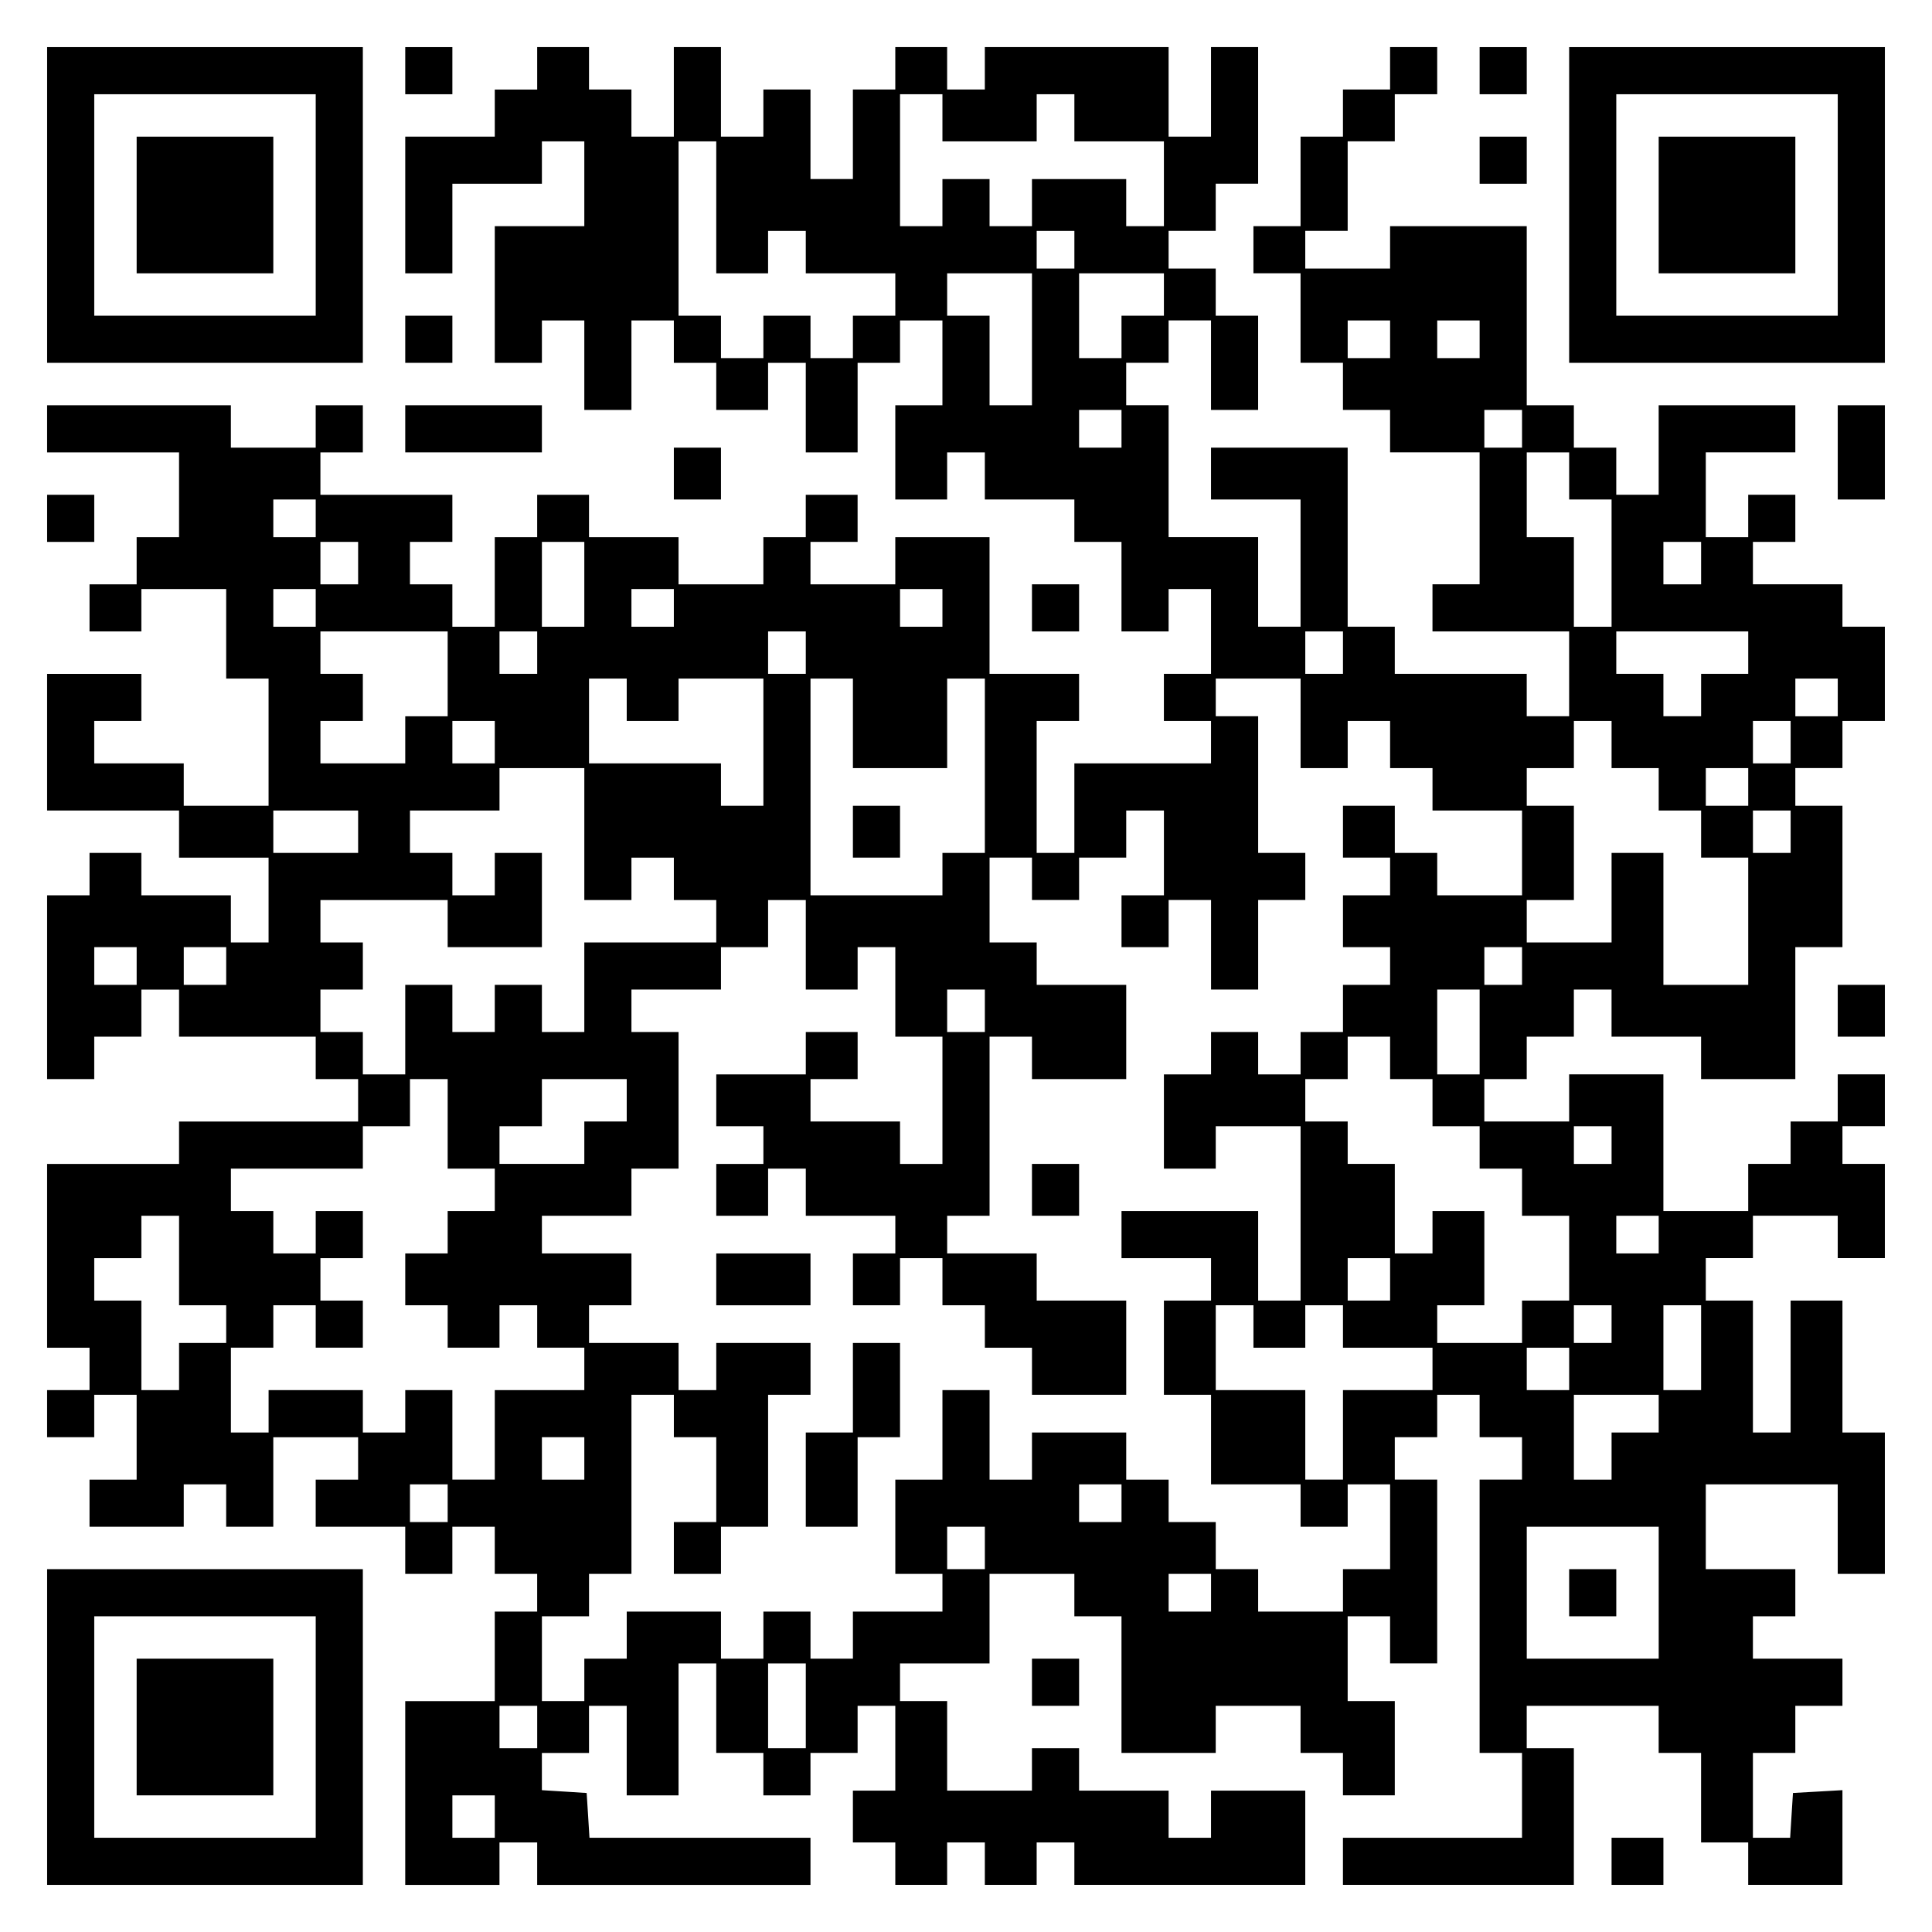 <?xml version="1.0" encoding="UTF-8" standalone="yes"?>
<svg version="1.0" xmlns="http://www.w3.org/2000/svg" width="100mm" height="100mm" viewBox="0 0 410 410" preserveAspectRatio="xMidYMid meet">
  <g transform="translate(0,410) scale(0.1,-0.1)" fill="#000000" stroke="none">
    <path d="M100 3665 l0 -335 335 0 335 0 0 335 0 335 -335 0 -335 0 0 -335z
m570 0 l0 -235 -235 0 -235 0 0 235 0 235 235 0 235 0 0 -235z"/>
    <path d="M290 3665 l0 -145 145 0 145 0 0 145 0 145 -145 0 -145 0 0 -145z"/>
    <path d="M860 3950 l0 -50 50 0 50 0 0 50 0 50 -50 0 -50 0 0 -50z"/>
    <path d="M1140 3955 l0 -45 -45 0 -45 0 0 -50 0 -50 -95 0 -95 0 0 -145 0
-145 50 0 50 0 0 95 0 95 95 0 95 0 0 45 0 45 45 0 45 0 0 -90 0 -90 -95 0
-95 0 0 -145 0 -145 50 0 50 0 0 45 0 45 45 0 45 0 0 -95 0 -95 50 0 50 0 0
95 0 95 45 0 45 0 0 -45 0 -45 45 0 45 0 0 -50 0 -50 55 0 55 0 0 50 0 50 40
0 40 0 0 -95 0 -95 55 0 55 0 0 95 0 95 45 0 45 0 0 45 0 45 45 0 45 0 0 -90
0 -90 -50 0 -50 0 0 -100 0 -100 55 0 55 0 0 50 0 50 40 0 40 0 0 -50 0 -50
95 0 95 0 0 -45 0 -45 50 0 50 0 0 -95 0 -95 50 0 50 0 0 45 0 45 45 0 45 0 0
-90 0 -90 -50 0 -50 0 0 -50 0 -50 50 0 50 0 0 -45 0 -45 -145 0 -145 0 0 -95
0 -95 -40 0 -40 0 0 140 0 140 45 0 45 0 0 50 0 50 -95 0 -95 0 0 145 0 145
-100 0 -100 0 0 -50 0 -50 -90 0 -90 0 0 45 0 45 50 0 50 0 0 50 0 50 -55 0
-55 0 0 -45 0 -45 -45 0 -45 0 0 -50 0 -50 -90 0 -90 0 0 50 0 50 -95 0 -95 0
0 45 0 45 -55 0 -55 0 0 -45 0 -45 -45 0 -45 0 0 -95 0 -95 -45 0 -45 0 0 45
0 45 -45 0 -45 0 0 45 0 45 45 0 45 0 0 50 0 50 -140 0 -140 0 0 45 0 45 45 0
45 0 0 50 0 50 -50 0 -50 0 0 -45 0 -45 -90 0 -90 0 0 45 0 45 -195 0 -195 0
0 -50 0 -50 140 0 140 0 0 -90 0 -90 -45 0 -45 0 0 -50 0 -50 -50 0 -50 0 0
-50 0 -50 55 0 55 0 0 45 0 45 90 0 90 0 0 -95 0 -95 45 0 45 0 0 -135 0 -135
-90 0 -90 0 0 45 0 45 -95 0 -95 0 0 45 0 45 50 0 50 0 0 50 0 50 -100 0 -100
0 0 -145 0 -145 140 0 140 0 0 -50 0 -50 95 0 95 0 0 -90 0 -90 -40 0 -40 0 0
50 0 50 -95 0 -95 0 0 45 0 45 -55 0 -55 0 0 -45 0 -45 -45 0 -45 0 0 -195 0
-195 50 0 50 0 0 45 0 45 50 0 50 0 0 50 0 50 40 0 40 0 0 -50 0 -50 145 0
145 0 0 -45 0 -45 45 0 45 0 0 -45 0 -45 -190 0 -190 0 0 -45 0 -45 -140 0
-140 0 0 -195 0 -195 45 0 45 0 0 -45 0 -45 -45 0 -45 0 0 -50 0 -50 50 0 50
0 0 45 0 45 45 0 45 0 0 -90 0 -90 -50 0 -50 0 0 -50 0 -50 100 0 100 0 0 45
0 45 45 0 45 0 0 -45 0 -45 50 0 50 0 0 95 0 95 90 0 90 0 0 -45 0 -45 -45 0
-45 0 0 -50 0 -50 95 0 95 0 0 -50 0 -50 50 0 50 0 0 50 0 50 45 0 45 0 0 -50
0 -50 45 0 45 0 0 -40 0 -40 -45 0 -45 0 0 -95 0 -95 -95 0 -95 0 0 -195 0
-195 100 0 100 0 0 45 0 45 40 0 40 0 0 -45 0 -45 290 0 290 0 0 50 0 50 -234
0 -235 0 -3 48 -3 47 -47 3 -48 3 0 40 0 39 50 0 50 0 0 50 0 50 40 0 40 0 0
-95 0 -95 55 0 55 0 0 140 0 140 40 0 40 0 0 -95 0 -95 50 0 50 0 0 -45 0 -45
50 0 50 0 0 45 0 45 50 0 50 0 0 50 0 50 40 0 40 0 0 -90 0 -90 -45 0 -45 0 0
-55 0 -55 45 0 45 0 0 -45 0 -45 55 0 55 0 0 45 0 45 40 0 40 0 0 -45 0 -45
55 0 55 0 0 45 0 45 40 0 40 0 0 -45 0 -45 245 0 245 0 0 100 0 100 -100 0
-100 0 0 -50 0 -50 -45 0 -45 0 0 50 0 50 -95 0 -95 0 0 45 0 45 -50 0 -50 0
0 -45 0 -45 -90 0 -90 0 0 95 0 95 -50 0 -50 0 0 40 0 40 95 0 95 0 0 95 0 95
90 0 90 0 0 -45 0 -45 50 0 50 0 0 -145 0 -145 100 0 100 0 0 50 0 50 90 0 90
0 0 -50 0 -50 45 0 45 0 0 -45 0 -45 55 0 55 0 0 100 0 100 -50 0 -50 0 0 90
0 90 45 0 45 0 0 -50 0 -50 50 0 50 0 0 195 0 195 -45 0 -45 0 0 45 0 45 45 0
45 0 0 45 0 45 45 0 45 0 0 -45 0 -45 45 0 45 0 0 -45 0 -45 -45 0 -45 0 0
-290 0 -290 45 0 45 0 0 -90 0 -90 -190 0 -190 0 0 -50 0 -50 245 0 245 0 0
145 0 145 -50 0 -50 0 0 45 0 45 140 0 140 0 0 -50 0 -50 45 0 45 0 0 -95 0
-95 50 0 50 0 0 -45 0 -45 100 0 100 0 0 101 0 100 -52 -3 -53 -3 -3 -47 -3
-48 -40 0 -39 0 0 90 0 90 45 0 45 0 0 50 0 50 50 0 50 0 0 50 0 50 -95 0 -95
0 0 45 0 45 45 0 45 0 0 50 0 50 -95 0 -95 0 0 90 0 90 140 0 140 0 0 -95 0
-95 50 0 50 0 0 150 0 150 -45 0 -45 0 0 140 0 140 -55 0 -55 0 0 -140 0 -140
-40 0 -40 0 0 140 0 140 -50 0 -50 0 0 45 0 45 50 0 50 0 0 45 0 45 90 0 90 0
0 -45 0 -45 50 0 50 0 0 100 0 100 -45 0 -45 0 0 40 0 40 45 0 45 0 0 55 0 55
-50 0 -50 0 0 -50 0 -50 -50 0 -50 0 0 -45 0 -45 -45 0 -45 0 0 -50 0 -50 -90
0 -90 0 0 145 0 145 -100 0 -100 0 0 -50 0 -50 -90 0 -90 0 0 45 0 45 45 0 45
0 0 45 0 45 50 0 50 0 0 50 0 50 40 0 40 0 0 -50 0 -50 95 0 95 0 0 -45 0 -45
100 0 100 0 0 140 0 140 50 0 50 0 0 150 0 150 -50 0 -50 0 0 40 0 40 50 0 50
0 0 50 0 50 45 0 45 0 0 100 0 100 -45 0 -45 0 0 45 0 45 -95 0 -95 0 0 45 0
45 45 0 45 0 0 50 0 50 -50 0 -50 0 0 -45 0 -45 -45 0 -45 0 0 90 0 90 95 0
95 0 0 50 0 50 -145 0 -145 0 0 -95 0 -95 -45 0 -45 0 0 50 0 50 -45 0 -45 0
0 45 0 45 -50 0 -50 0 0 190 0 190 -145 0 -145 0 0 -45 0 -45 -90 0 -90 0 0
40 0 40 45 0 45 0 0 95 0 95 50 0 50 0 0 50 0 50 45 0 45 0 0 50 0 50 -50 0
-50 0 0 -45 0 -45 -50 0 -50 0 0 -50 0 -50 -45 0 -45 0 0 -95 0 -95 -50 0 -50
0 0 -50 0 -50 50 0 50 0 0 -95 0 -95 45 0 45 0 0 -50 0 -50 50 0 50 0 0 -45 0
-45 95 0 95 0 0 -140 0 -140 -50 0 -50 0 0 -50 0 -50 145 0 145 0 0 -90 0 -90
-45 0 -45 0 0 45 0 45 -140 0 -140 0 0 50 0 50 -50 0 -50 0 0 190 0 190 -145
0 -145 0 0 -55 0 -55 95 0 95 0 0 -135 0 -135 -45 0 -45 0 0 95 0 95 -95 0
-95 0 0 140 0 140 -45 0 -45 0 0 45 0 45 45 0 45 0 0 45 0 45 45 0 45 0 0 -95
0 -95 50 0 50 0 0 100 0 100 -45 0 -45 0 0 50 0 50 -50 0 -50 0 0 40 0 40 50
0 50 0 0 50 0 50 45 0 45 0 0 145 0 145 -50 0 -50 0 0 -95 0 -95 -45 0 -45 0
0 95 0 95 -195 0 -195 0 0 -45 0 -45 -40 0 -40 0 0 45 0 45 -55 0 -55 0 0 -45
0 -45 -45 0 -45 0 0 -95 0 -95 -45 0 -45 0 0 95 0 95 -50 0 -50 0 0 -50 0 -50
-45 0 -45 0 0 95 0 95 -50 0 -50 0 0 -95 0 -95 -45 0 -45 0 0 50 0 50 -45 0
-45 0 0 45 0 45 -55 0 -55 0 0 -45z m860 -105 l0 -50 100 0 100 0 0 50 0 50
40 0 40 0 0 -50 0 -50 95 0 95 0 0 -90 0 -90 -40 0 -40 0 0 50 0 50 -100 0
-100 0 0 -50 0 -50 -45 0 -45 0 0 50 0 50 -50 0 -50 0 0 -50 0 -50 -45 0 -45
0 0 140 0 140 45 0 45 0 0 -50z m-480 -190 l0 -140 55 0 55 0 0 45 0 45 40 0
40 0 0 -45 0 -45 95 0 95 0 0 -45 0 -45 -45 0 -45 0 0 -45 0 -45 -45 0 -45 0
0 45 0 45 -50 0 -50 0 0 -45 0 -45 -45 0 -45 0 0 45 0 45 -45 0 -45 0 0 185 0
185 40 0 40 0 0 -140z m760 -90 l0 -40 -40 0 -40 0 0 40 0 40 40 0 40 0 0 -40z
m-90 -190 l0 -140 -45 0 -45 0 0 95 0 95 -45 0 -45 0 0 45 0 45 90 0 90 0 0
-140z m280 95 l0 -45 -45 0 -45 0 0 -45 0 -45 -45 0 -45 0 0 90 0 90 90 0 90
0 0 -45z m480 -95 l0 -40 -45 0 -45 0 0 40 0 40 45 0 45 0 0 -40z m190 0 l0
-40 -45 0 -45 0 0 40 0 40 45 0 45 0 0 -40z m-760 -190 l0 -40 -45 0 -45 0 0
40 0 40 45 0 45 0 0 -40z m850 0 l0 -40 -40 0 -40 0 0 40 0 40 40 0 40 0 0
-40z m100 -100 l0 -50 45 0 45 0 0 -135 0 -135 -40 0 -40 0 0 95 0 95 -50 0
-50 0 0 90 0 90 45 0 45 0 0 -50z m-2660 -90 l0 -40 -45 0 -45 0 0 40 0 40 45
0 45 0 0 -40z m90 -95 l0 -45 -40 0 -40 0 0 45 0 45 40 0 40 0 0 -45z m480
-45 l0 -90 -45 0 -45 0 0 90 0 90 45 0 45 0 0 -90z m2370 45 l0 -45 -40 0 -40
0 0 45 0 45 40 0 40 0 0 -45z m-2940 -95 l0 -40 -45 0 -45 0 0 40 0 40 45 0
45 0 0 -40z m760 0 l0 -40 -45 0 -45 0 0 40 0 40 45 0 45 0 0 -40z m570 0 l0
-40 -45 0 -45 0 0 40 0 40 45 0 45 0 0 -40z m-1050 -140 l0 -90 -45 0 -45 0 0
-50 0 -50 -90 0 -90 0 0 45 0 45 45 0 45 0 0 50 0 50 -45 0 -45 0 0 45 0 45
135 0 135 0 0 -90z m190 45 l0 -45 -40 0 -40 0 0 45 0 45 40 0 40 0 0 -45z
m570 0 l0 -45 -40 0 -40 0 0 45 0 45 40 0 40 0 0 -45z m1140 0 l0 -45 -40 0
-40 0 0 45 0 45 40 0 40 0 0 -45z m860 0 l0 -45 -50 0 -50 0 0 -45 0 -45 -40
0 -40 0 0 45 0 45 -50 0 -50 0 0 45 0 45 140 0 140 0 0 -45z m-2380 -100 l0
-45 55 0 55 0 0 45 0 45 90 0 90 0 0 -135 0 -135 -45 0 -45 0 0 45 0 45 -140
0 -140 0 0 90 0 90 40 0 40 0 0 -45z m480 -50 l0 -95 100 0 100 0 0 95 0 95
40 0 40 0 0 -185 0 -185 -45 0 -45 0 0 -45 0 -45 -140 0 -140 0 0 230 0 230
45 0 45 0 0 -95z m950 0 l0 -95 50 0 50 0 0 50 0 50 45 0 45 0 0 -50 0 -50 45
0 45 0 0 -45 0 -45 95 0 95 0 0 -90 0 -90 -90 0 -90 0 0 45 0 45 -45 0 -45 0
0 50 0 50 -55 0 -55 0 0 -55 0 -55 50 0 50 0 0 -40 0 -40 -50 0 -50 0 0 -55 0
-55 50 0 50 0 0 -40 0 -40 -50 0 -50 0 0 -50 0 -50 -45 0 -45 0 0 -45 0 -45
-45 0 -45 0 0 45 0 45 -50 0 -50 0 0 -45 0 -45 -50 0 -50 0 0 -100 0 -100 55
0 55 0 0 45 0 45 90 0 90 0 0 -185 0 -185 -45 0 -45 0 0 95 0 95 -145 0 -145
0 0 -50 0 -50 95 0 95 0 0 -45 0 -45 -50 0 -50 0 0 -100 0 -100 50 0 50 0 0
-95 0 -95 95 0 95 0 0 -45 0 -45 50 0 50 0 0 45 0 45 45 0 45 0 0 -90 0 -90
-50 0 -50 0 0 -45 0 -45 -90 0 -90 0 0 45 0 45 -45 0 -45 0 0 50 0 50 -50 0
-50 0 0 45 0 45 -45 0 -45 0 0 50 0 50 -100 0 -100 0 0 -50 0 -50 -45 0 -45 0
0 95 0 95 -50 0 -50 0 0 -95 0 -95 -50 0 -50 0 0 -100 0 -100 50 0 50 0 0 -40
0 -40 -95 0 -95 0 0 -50 0 -50 -45 0 -45 0 0 50 0 50 -50 0 -50 0 0 -50 0 -50
-45 0 -45 0 0 50 0 50 -100 0 -100 0 0 -50 0 -50 -45 0 -45 0 0 -45 0 -45 -45
0 -45 0 0 90 0 90 50 0 50 0 0 45 0 45 45 0 45 0 0 190 0 190 45 0 45 0 0 -45
0 -45 45 0 45 0 0 -90 0 -90 -45 0 -45 0 0 -55 0 -55 50 0 50 0 0 50 0 50 50
0 50 0 0 140 0 140 45 0 45 0 0 55 0 55 -100 0 -100 0 0 -50 0 -50 -40 0 -40
0 0 50 0 50 -95 0 -95 0 0 40 0 40 45 0 45 0 0 55 0 55 -95 0 -95 0 0 40 0 40
95 0 95 0 0 50 0 50 50 0 50 0 0 145 0 145 -50 0 -50 0 0 45 0 45 95 0 95 0 0
45 0 45 50 0 50 0 0 50 0 50 40 0 40 0 0 -95 0 -95 55 0 55 0 0 45 0 45 40 0
40 0 0 -95 0 -95 50 0 50 0 0 -135 0 -135 -45 0 -45 0 0 45 0 45 -95 0 -95 0
0 45 0 45 50 0 50 0 0 50 0 50 -55 0 -55 0 0 -45 0 -45 -95 0 -95 0 0 -55 0
-55 50 0 50 0 0 -40 0 -40 -50 0 -50 0 0 -55 0 -55 55 0 55 0 0 50 0 50 40 0
40 0 0 -50 0 -50 95 0 95 0 0 -40 0 -40 -45 0 -45 0 0 -55 0 -55 50 0 50 0 0
50 0 50 45 0 45 0 0 -50 0 -50 45 0 45 0 0 -45 0 -45 50 0 50 0 0 -50 0 -50
100 0 100 0 0 100 0 100 -95 0 -95 0 0 50 0 50 -95 0 -95 0 0 40 0 40 45 0 45
0 0 190 0 190 45 0 45 0 0 -45 0 -45 100 0 100 0 0 100 0 100 -95 0 -95 0 0
45 0 45 -50 0 -50 0 0 90 0 90 45 0 45 0 0 -45 0 -45 50 0 50 0 0 45 0 45 50
0 50 0 0 50 0 50 40 0 40 0 0 -90 0 -90 -45 0 -45 0 0 -55 0 -55 50 0 50 0 0
50 0 50 45 0 45 0 0 -95 0 -95 50 0 50 0 0 95 0 95 50 0 50 0 0 50 0 50 -50 0
-50 0 0 145 0 145 -45 0 -45 0 0 40 0 40 90 0 90 0 0 -95z m1140 55 l0 -40
-45 0 -45 0 0 40 0 40 45 0 45 0 0 -40z m-2850 -95 l0 -45 -45 0 -45 0 0 45 0
45 45 0 45 0 0 -45z m2370 -5 l0 -50 50 0 50 0 0 -45 0 -45 45 0 45 0 0 -50 0
-50 50 0 50 0 0 -135 0 -135 -90 0 -90 0 0 140 0 140 -55 0 -55 0 0 -95 0 -95
-90 0 -90 0 0 45 0 45 50 0 50 0 0 100 0 100 -50 0 -50 0 0 40 0 40 50 0 50 0
0 50 0 50 40 0 40 0 0 -50z m380 5 l0 -45 -40 0 -40 0 0 45 0 45 40 0 40 0 0
-45z m-2560 -195 l0 -140 50 0 50 0 0 45 0 45 45 0 45 0 0 -45 0 -45 45 0 45
0 0 -45 0 -45 -140 0 -140 0 0 -95 0 -95 -45 0 -45 0 0 50 0 50 -50 0 -50 0 0
-50 0 -50 -45 0 -45 0 0 50 0 50 -50 0 -50 0 0 -95 0 -95 -45 0 -45 0 0 45 0
45 -45 0 -45 0 0 45 0 45 45 0 45 0 0 50 0 50 -45 0 -45 0 0 45 0 45 135 0
135 0 0 -50 0 -50 100 0 100 0 0 100 0 100 -50 0 -50 0 0 -45 0 -45 -45 0 -45
0 0 45 0 45 -45 0 -45 0 0 45 0 45 95 0 95 0 0 45 0 45 90 0 90 0 0 -140z
m2470 100 l0 -40 -45 0 -45 0 0 40 0 40 45 0 45 0 0 -40z m-2950 -95 l0 -45
-90 0 -90 0 0 45 0 45 90 0 90 0 0 -45z m3040 0 l0 -45 -40 0 -40 0 0 45 0 45
40 0 40 0 0 -45z m-3510 -285 l0 -40 -45 0 -45 0 0 40 0 40 45 0 45 0 0 -40z
m190 0 l0 -40 -45 0 -45 0 0 40 0 40 45 0 45 0 0 -40z m2750 0 l0 -40 -40 0
-40 0 0 40 0 40 40 0 40 0 0 -40z m-1140 -95 l0 -45 -40 0 -40 0 0 45 0 45 40
0 40 0 0 -45z m1050 -45 l0 -90 -45 0 -45 0 0 90 0 90 45 0 45 0 0 -90z m-190
-55 l0 -45 45 0 45 0 0 -50 0 -50 50 0 50 0 0 -45 0 -45 45 0 45 0 0 -50 0
-50 50 0 50 0 0 -90 0 -90 -50 0 -50 0 0 -45 0 -45 -90 0 -90 0 0 40 0 40 50
0 50 0 0 100 0 100 -55 0 -55 0 0 -45 0 -45 -40 0 -40 0 0 95 0 95 -50 0 -50
0 0 45 0 45 -45 0 -45 0 0 45 0 45 45 0 45 0 0 45 0 45 45 0 45 0 0 -45z
m-2000 -140 l0 -95 50 0 50 0 0 -45 0 -45 -50 0 -50 0 0 -45 0 -45 -45 0 -45
0 0 -55 0 -55 45 0 45 0 0 -45 0 -45 55 0 55 0 0 45 0 45 40 0 40 0 0 -45 0
-45 50 0 50 0 0 -45 0 -45 -95 0 -95 0 0 -95 0 -95 -45 0 -45 0 0 95 0 95 -50
0 -50 0 0 -45 0 -45 -45 0 -45 0 0 45 0 45 -100 0 -100 0 0 -45 0 -45 -40 0
-40 0 0 90 0 90 45 0 45 0 0 45 0 45 45 0 45 0 0 -45 0 -45 50 0 50 0 0 50 0
50 -45 0 -45 0 0 45 0 45 45 0 45 0 0 50 0 50 -50 0 -50 0 0 -45 0 -45 -45 0
-45 0 0 45 0 45 -45 0 -45 0 0 45 0 45 140 0 140 0 0 45 0 45 50 0 50 0 0 50
0 50 40 0 40 0 0 -95z m380 50 l0 -45 -45 0 -45 0 0 -45 0 -45 -90 0 -90 0 0
40 0 40 45 0 45 0 0 50 0 50 90 0 90 0 0 -45z m2090 -95 l0 -40 -40 0 -40 0 0
40 0 40 40 0 40 0 0 -40z m-3040 -245 l0 -95 50 0 50 0 0 -40 0 -40 -50 0 -50
0 0 -50 0 -50 -40 0 -40 0 0 95 0 95 -50 0 -50 0 0 45 0 45 50 0 50 0 0 45 0
45 40 0 40 0 0 -95z m3140 55 l0 -40 -45 0 -45 0 0 40 0 40 45 0 45 0 0 -40z
m-570 -95 l0 -45 -45 0 -45 0 0 45 0 45 45 0 45 0 0 -45z m-290 -100 l0 -45
55 0 55 0 0 45 0 45 40 0 40 0 0 -45 0 -45 95 0 95 0 0 -45 0 -45 -95 0 -95 0
0 -95 0 -95 -40 0 -40 0 0 95 0 95 -95 0 -95 0 0 90 0 90 40 0 40 0 0 -45z
m760 5 l0 -40 -40 0 -40 0 0 40 0 40 40 0 40 0 0 -40z m190 -50 l0 -90 -40 0
-40 0 0 90 0 90 40 0 40 0 0 -90z m-280 -45 l0 -45 -45 0 -45 0 0 45 0 45 45
0 45 0 0 -45z m190 -95 l0 -40 -50 0 -50 0 0 -50 0 -50 -40 0 -40 0 0 90 0 90
90 0 90 0 0 -40z m-2280 -95 l0 -45 -45 0 -45 0 0 45 0 45 45 0 45 0 0 -45z
m-290 -95 l0 -40 -40 0 -40 0 0 40 0 40 40 0 40 0 0 -40z m1430 0 l0 -40 -45
0 -45 0 0 40 0 40 45 0 45 0 0 -40z m-290 -95 l0 -45 -40 0 -40 0 0 45 0 45
40 0 40 0 0 -45z m1430 -95 l0 -140 -140 0 -140 0 0 140 0 140 140 0 140 0 0
-140z m-950 0 l0 -40 -45 0 -45 0 0 40 0 40 45 0 45 0 0 -40z m-860 -240 l0
-90 -40 0 -40 0 0 90 0 90 40 0 40 0 0 -90z m-570 -45 l0 -45 -40 0 -40 0 0
45 0 45 40 0 40 0 0 -45z m-90 -190 l0 -45 -45 0 -45 0 0 45 0 45 45 0 45 0 0
-45z"/>
    <path d="M1810 2335 l0 -55 50 0 50 0 0 55 0 55 -50 0 -50 0 0 -55z"/>
    <path d="M2190 1575 l0 -55 50 0 50 0 0 55 0 55 -50 0 -50 0 0 -55z"/>
    <path d="M1520 1385 l0 -55 100 0 100 0 0 55 0 55 -100 0 -100 0 0 -55z"/>
    <path d="M1810 1155 l0 -95 -50 0 -50 0 0 -100 0 -100 55 0 55 0 0 95 0 95 45
0 45 0 0 100 0 100 -50 0 -50 0 0 -95z"/>
    <path d="M3330 720 l0 -50 50 0 50 0 0 50 0 50 -50 0 -50 0 0 -50z"/>
    <path d="M3140 3950 l0 -50 50 0 50 0 0 50 0 50 -50 0 -50 0 0 -50z"/>
    <path d="M3330 3665 l0 -335 335 0 335 0 0 335 0 335 -335 0 -335 0 0 -335z
m570 0 l0 -235 -235 0 -235 0 0 235 0 235 235 0 235 0 0 -235z"/>
    <path d="M3520 3665 l0 -145 145 0 145 0 0 145 0 145 -145 0 -145 0 0 -145z"/>
    <path d="M3140 3760 l0 -50 50 0 50 0 0 50 0 50 -50 0 -50 0 0 -50z"/>
    <path d="M860 3380 l0 -50 50 0 50 0 0 50 0 50 -50 0 -50 0 0 -50z"/>
    <path d="M860 3190 l0 -50 145 0 145 0 0 50 0 50 -145 0 -145 0 0 -50z"/>
    <path d="M3900 3140 l0 -100 50 0 50 0 0 100 0 100 -50 0 -50 0 0 -100z"/>
    <path d="M1430 3095 l0 -55 50 0 50 0 0 55 0 55 -50 0 -50 0 0 -55z"/>
    <path d="M100 3000 l0 -50 50 0 50 0 0 50 0 50 -50 0 -50 0 0 -50z"/>
    <path d="M2190 2810 l0 -50 50 0 50 0 0 50 0 50 -50 0 -50 0 0 -50z"/>
    <path d="M3900 1955 l0 -55 50 0 50 0 0 55 0 55 -50 0 -50 0 0 -55z"/>
    <path d="M100 435 l0 -335 335 0 335 0 0 335 0 335 -335 0 -335 0 0 -335z
m570 0 l0 -235 -235 0 -235 0 0 235 0 235 235 0 235 0 0 -235z"/>
    <path d="M290 435 l0 -145 145 0 145 0 0 145 0 145 -145 0 -145 0 0 -145z"/>
    <path d="M2190 530 l0 -50 50 0 50 0 0 50 0 50 -50 0 -50 0 0 -50z"/>
    <path d="M3420 150 l0 -50 55 0 55 0 0 50 0 50 -55 0 -55 0 0 -50z"/>
  </g>
</svg>